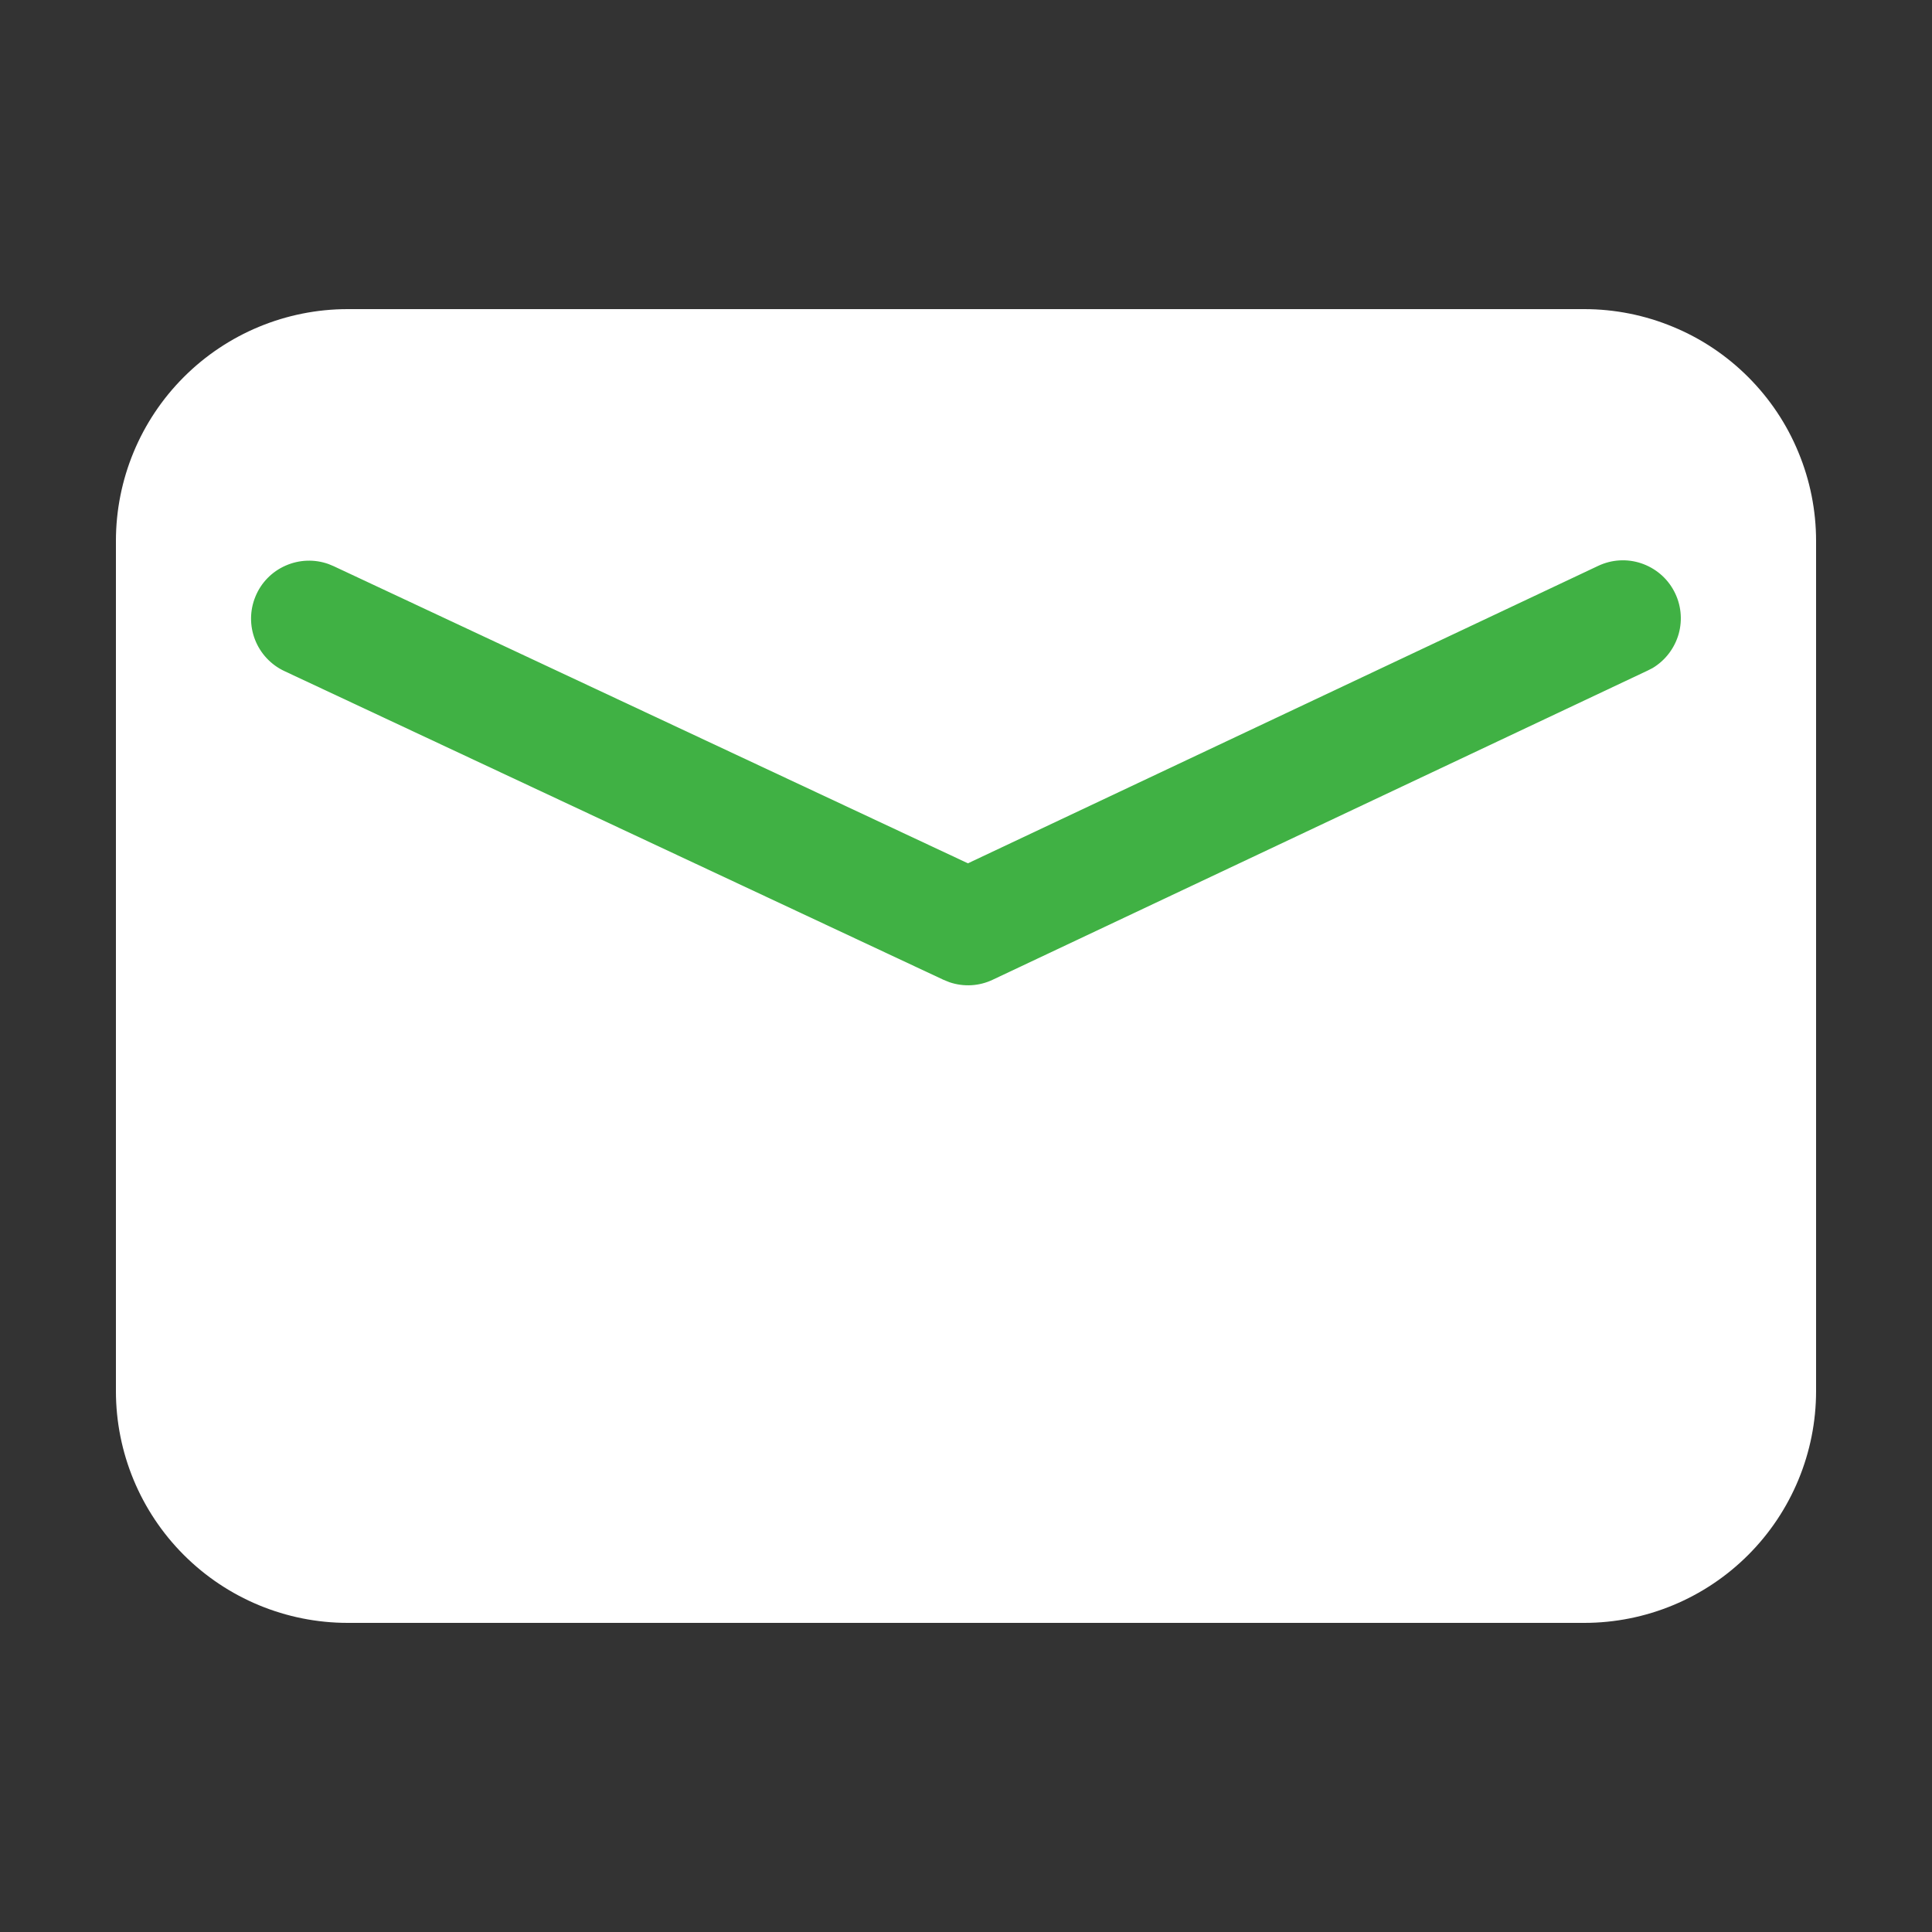 <svg width="20" height="20" viewBox="0 0 20 20" fill="none" xmlns="http://www.w3.org/2000/svg">
<rect x="0" y="0" width="20" height="20" fill="#333333" stroke="none"/>
<path d="M3.6 3.2H16.4C16.715 3.2 17.027 3.262 17.318 3.383C17.61 3.503 17.874 3.68 18.097 3.903C18.32 4.126 18.497 4.39 18.617 4.682C18.738 4.973 18.8 5.285 18.8 5.6V14.4C18.8 15.037 18.547 15.647 18.097 16.097C17.647 16.547 17.037 16.8 16.4 16.8H3.6C2.963 16.8 2.353 16.547 1.903 16.097C1.453 15.647 1.2 15.037 1.2 14.4V5.6C1.2 4.963 1.453 4.353 1.903 3.903C2.353 3.453 2.963 3.2 3.6 3.2Z" fill="white"/>
<path d="M16.544 5.858C16.683 5.792 16.843 5.782 16.989 5.831C17.135 5.88 17.257 5.982 17.329 6.118C17.402 6.254 17.419 6.413 17.378 6.561C17.336 6.71 17.239 6.837 17.107 6.916L17.056 6.942L10.277 10.142C10.137 10.209 9.976 10.218 9.829 10.168L9.767 10.143L2.946 6.948C2.806 6.883 2.696 6.766 2.64 6.622C2.584 6.479 2.585 6.319 2.644 6.176C2.702 6.033 2.814 5.918 2.955 5.856C3.096 5.793 3.256 5.787 3.401 5.839L3.454 5.861L10.02 8.937L16.544 5.858Z" fill="#40B144"/>
</svg>
